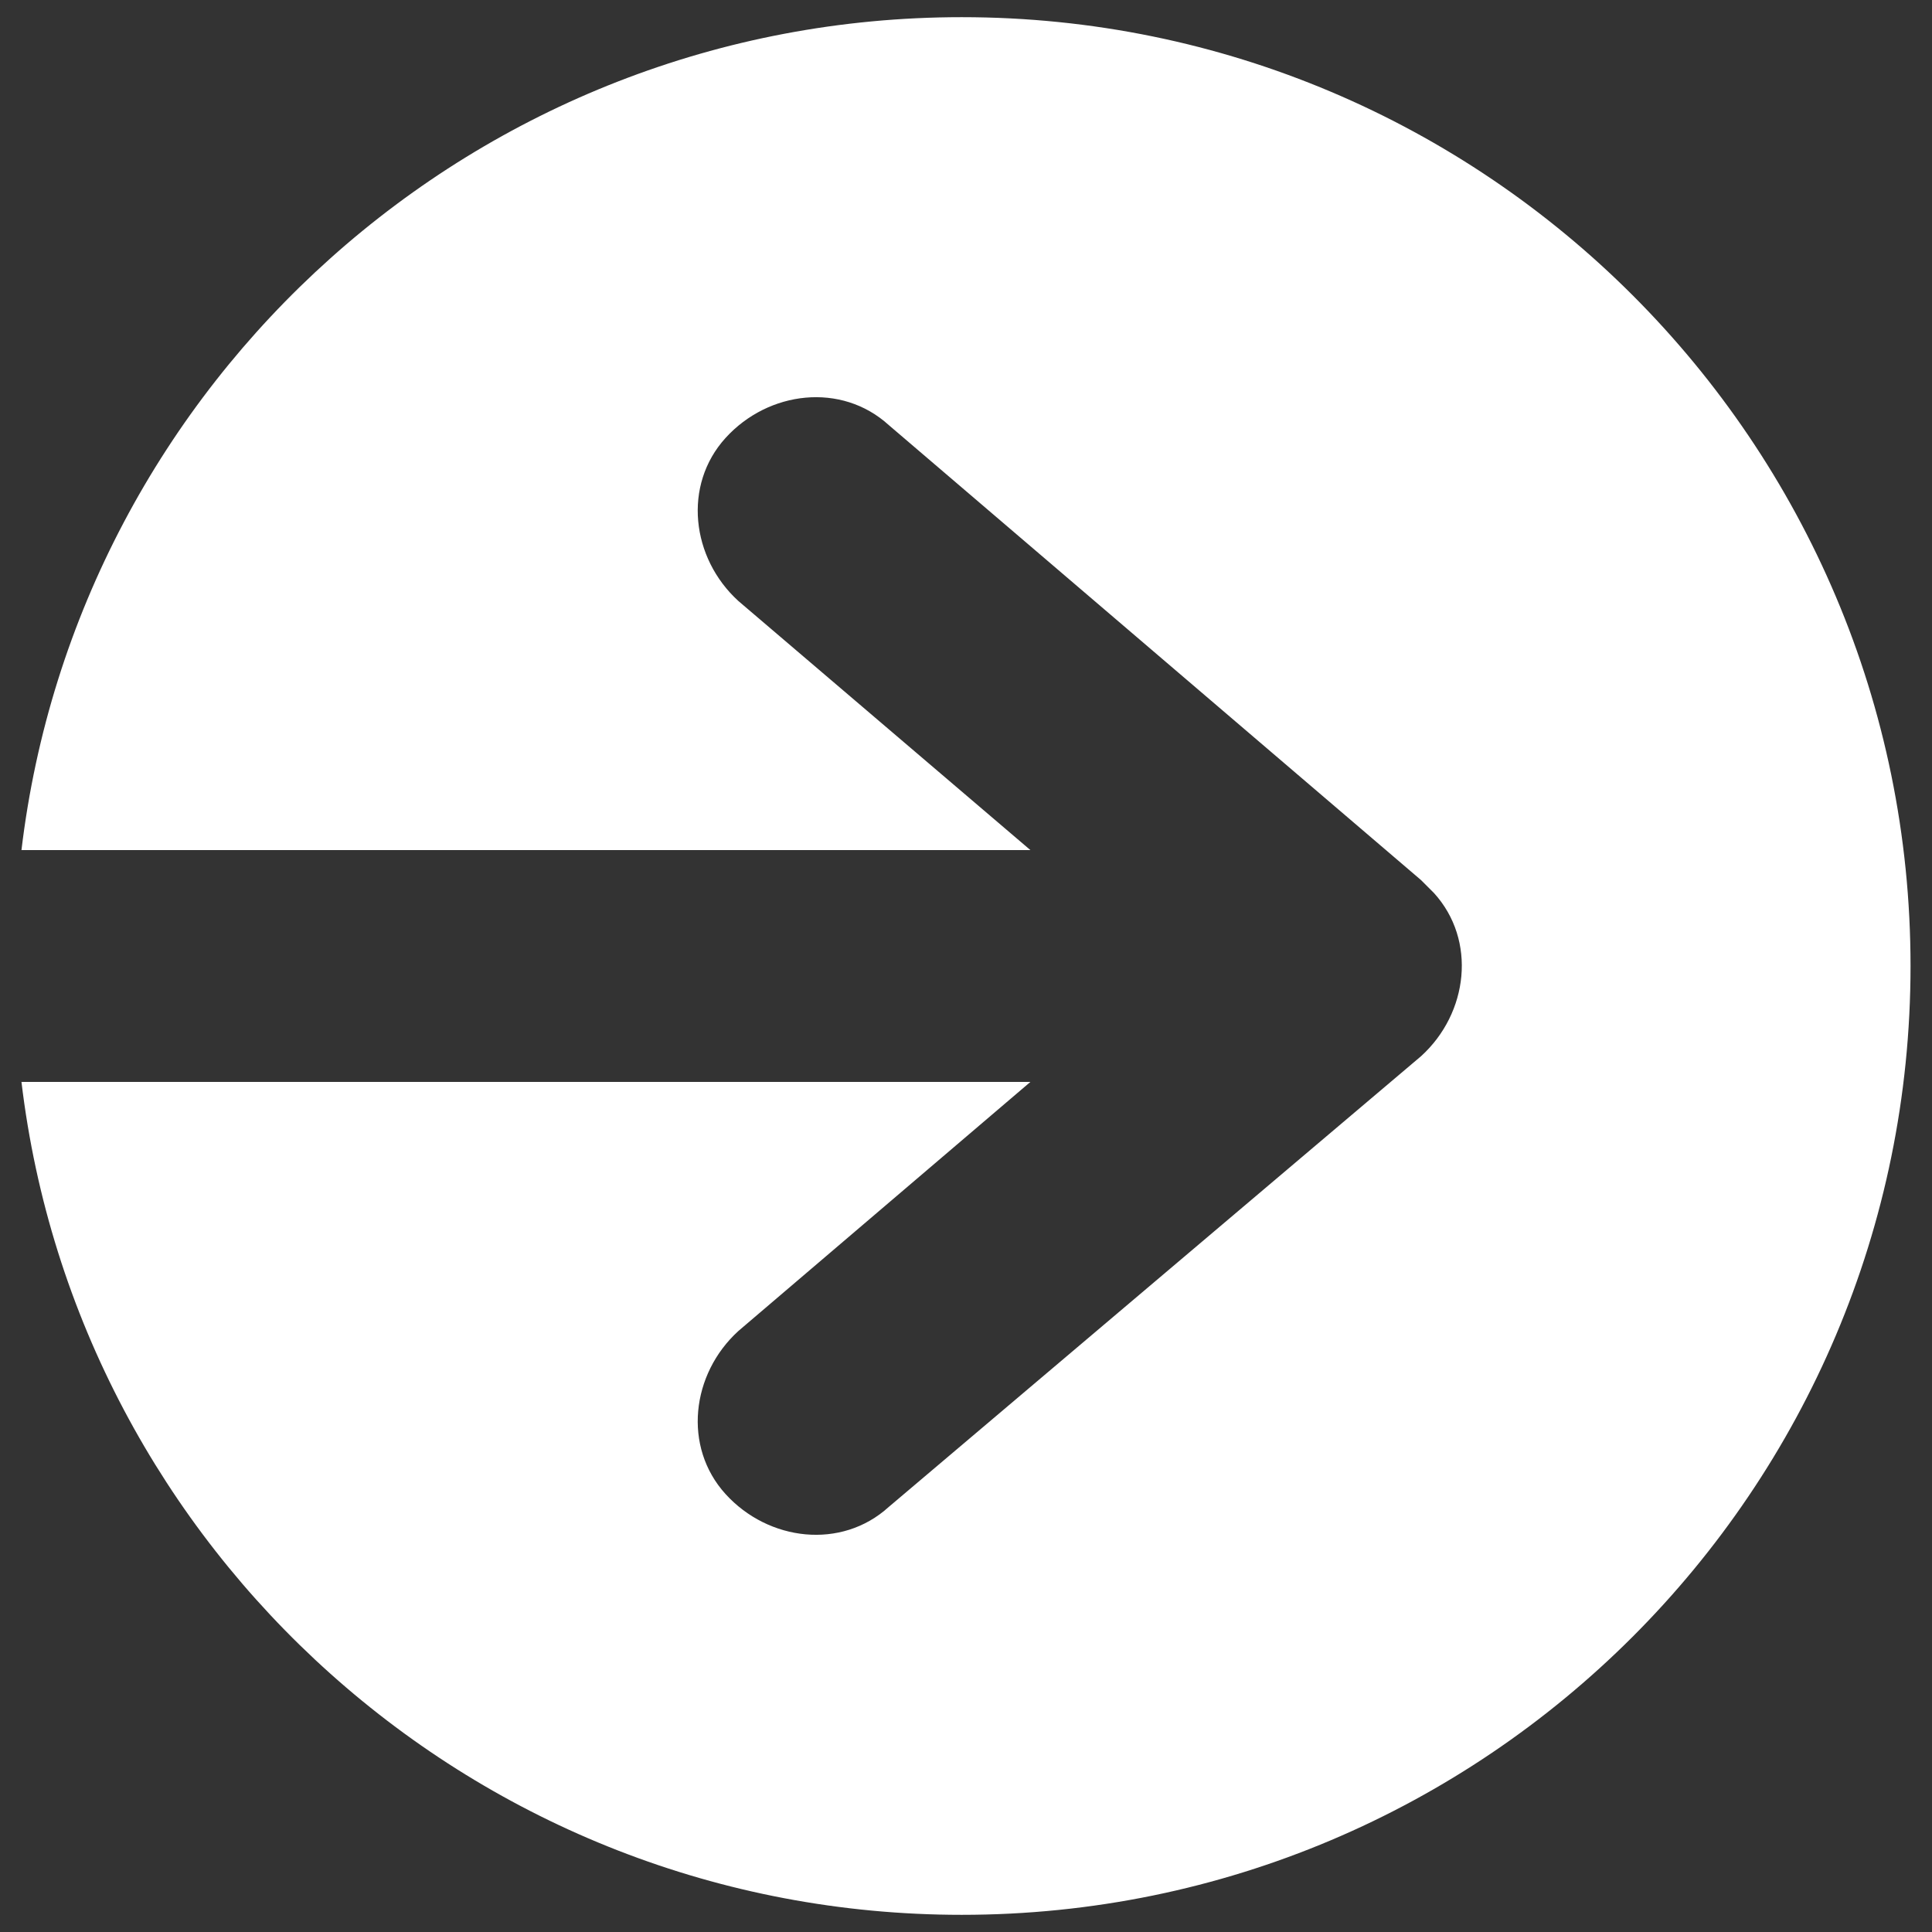 <?xml version="1.0" encoding="utf-8"?>
<!-- Generator: Adobe Illustrator 27.0.0, SVG Export Plug-In . SVG Version: 6.00 Build 0)  -->
<svg version="1.1" id="レイヤー_1" xmlns="http://www.w3.org/2000/svg" xmlns:xlink="http://www.w3.org/1999/xlink" x="0px"
	 y="0px" viewBox="0 0 45 45" style="enable-background:new 0 0 45 45;" xml:space="preserve">
<rect x="0" y="0" width="45" height="45" fill="#333333" stroke="none"/>
<style type="text/css">
	.st0{fill-rule:evenodd;clip-rule:evenodd;fill:#FFFFFF;}
</style>
<path class="st0" d="M22.4,0.4c12.2,0,22.1,9.9,22.1,22.1c0,12.2-9.9,22.1-22.1,22.1c-11.3,0-20.6-8.5-21.9-19.4H24L17.2,31
	c-1.1,1-1.3,2.7-0.3,3.8c1,1.1,2.7,1.3,3.8,0.3l12.4-10.5c1.1-1,1.3-2.7,0.3-3.8c-0.1-0.1-0.2-0.2-0.3-0.3L20.7,9.9
	c-1.1-1-2.8-0.8-3.8,0.3c-1,1.1-0.8,2.8,0.3,3.8l6.8,5.8H0.5C1.8,8.9,11.1,0.4,22.4,0.4L22.4,0.4z"/>
</svg>
